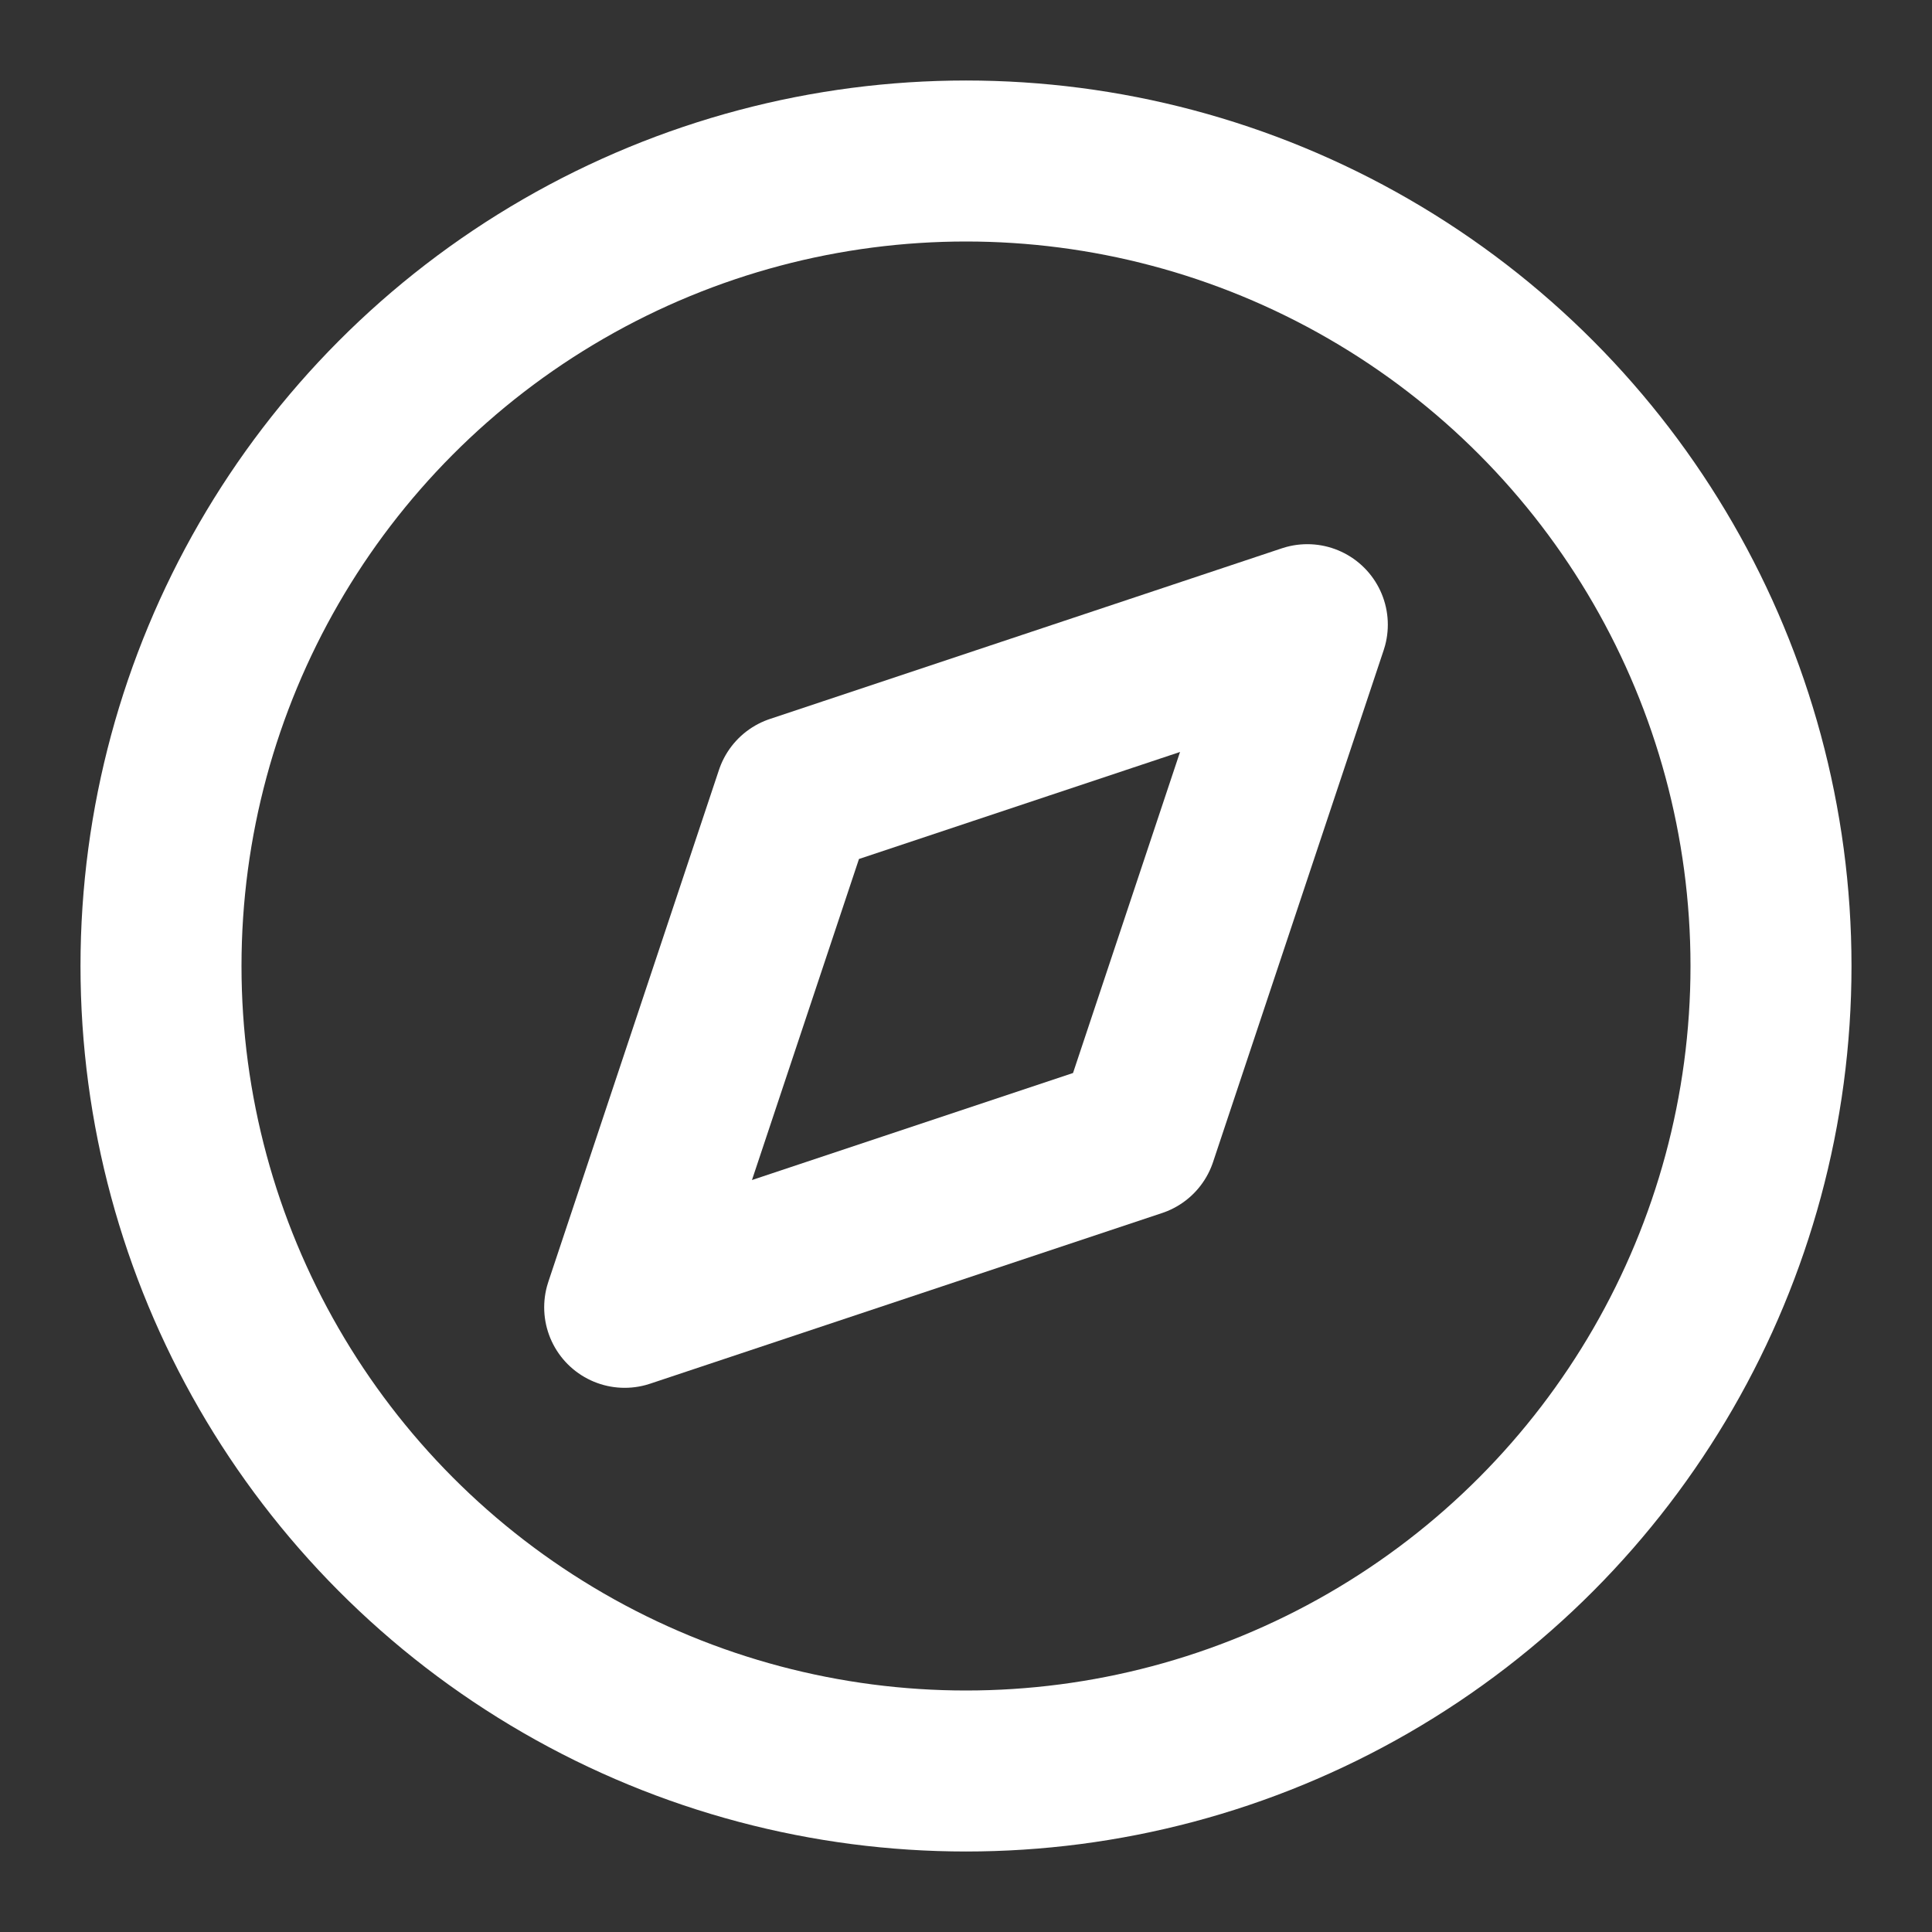 <svg xmlns="http://www.w3.org/2000/svg" width="24" height="24" fill="none" stroke="#fff" stroke-width="2" stroke-linecap="round" stroke-linejoin="round"><rect width="100%" height="100%" fill="#333333" stroke="none"/><circle cx="12" cy="12" r="10"/><path d="m16.24 7.76-2.12 6.36-6.36 2.12 2.12-6.36 6.36-2.12z"/></svg>